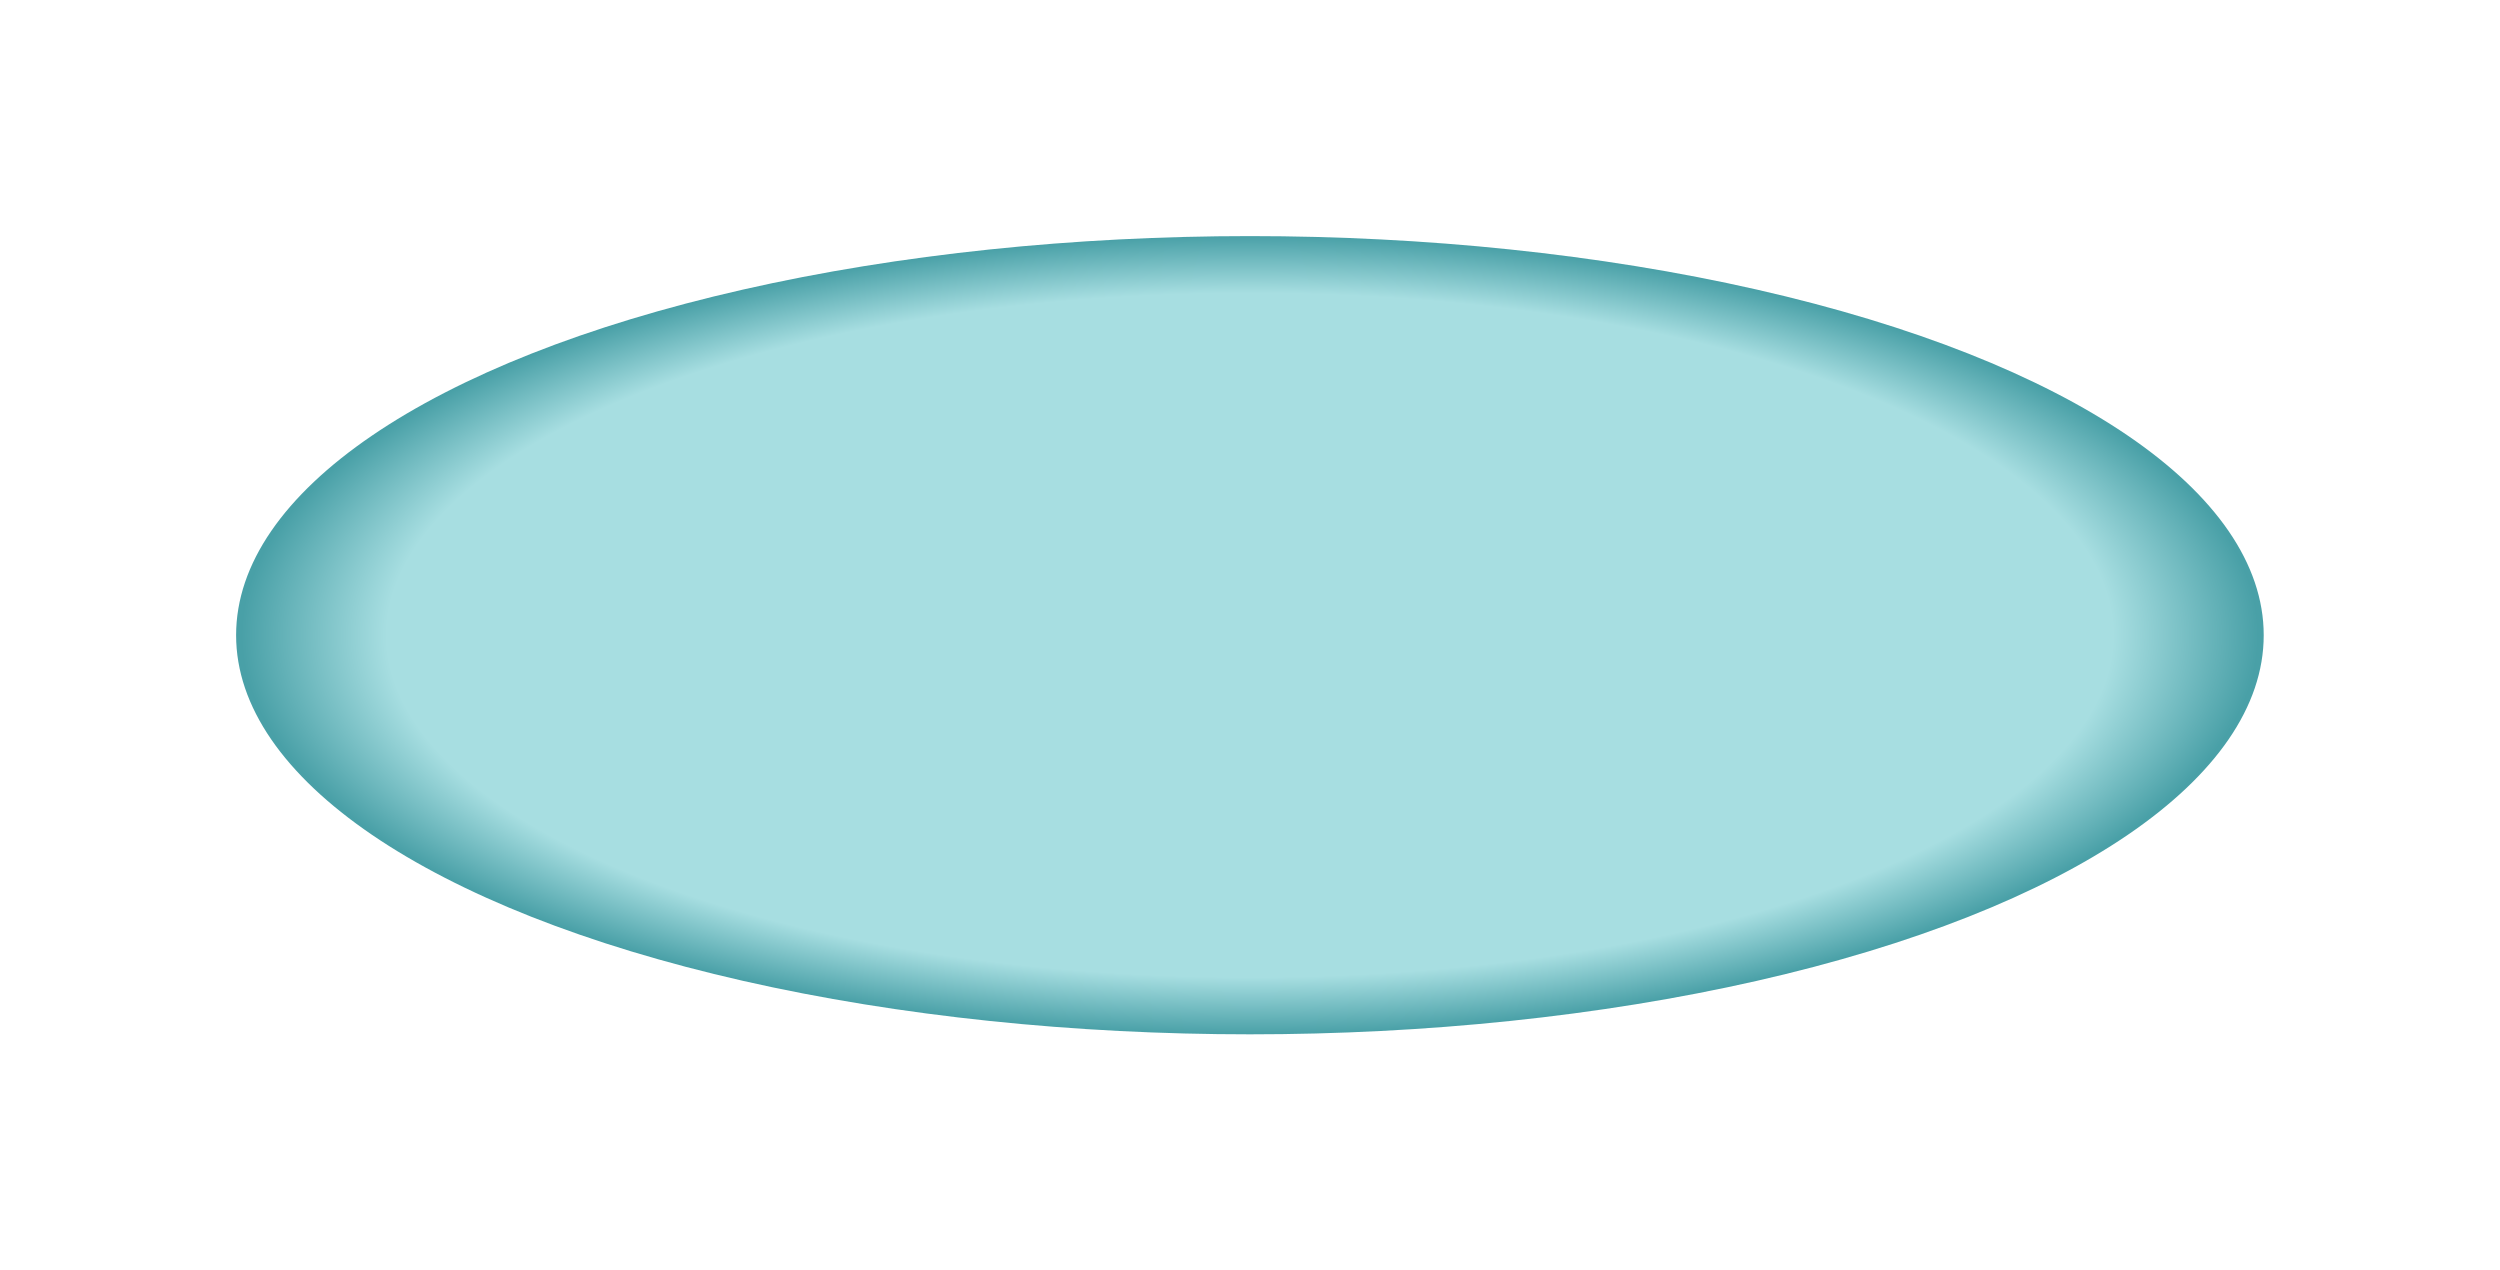 <?xml version="1.0" encoding="UTF-8"?> <svg xmlns="http://www.w3.org/2000/svg" width="2753" height="1399" viewBox="0 0 2753 1399" fill="none"><g filter="url(#filter0_f_527_2795)"><ellipse cx="1376.4" cy="699.5" rx="1116.4" ry="439.5" transform="rotate(-180 1376.4 699.5)" fill="url(#paint0_radial_527_2795)"></ellipse></g><defs><filter id="filter0_f_527_2795" x="0" y="0" width="2752.8" height="1399" filterUnits="userSpaceOnUse" color-interpolation-filters="sRGB"><feFlood flood-opacity="0" result="BackgroundImageFix"></feFlood><feBlend mode="normal" in="SourceGraphic" in2="BackgroundImageFix" result="shape"></feBlend><feGaussianBlur stdDeviation="130" result="effect1_foregroundBlur_527_2795"></feGaussianBlur></filter><radialGradient id="paint0_radial_527_2795" cx="0" cy="0" r="1" gradientUnits="userSpaceOnUse" gradientTransform="translate(1376.4 699.5) rotate(90) scale(439.5 1116.4)"><stop offset="0.856" stop-color="#A7DEE1"></stop><stop offset="1" stop-color="#49A0A7"></stop></radialGradient></defs></svg> 